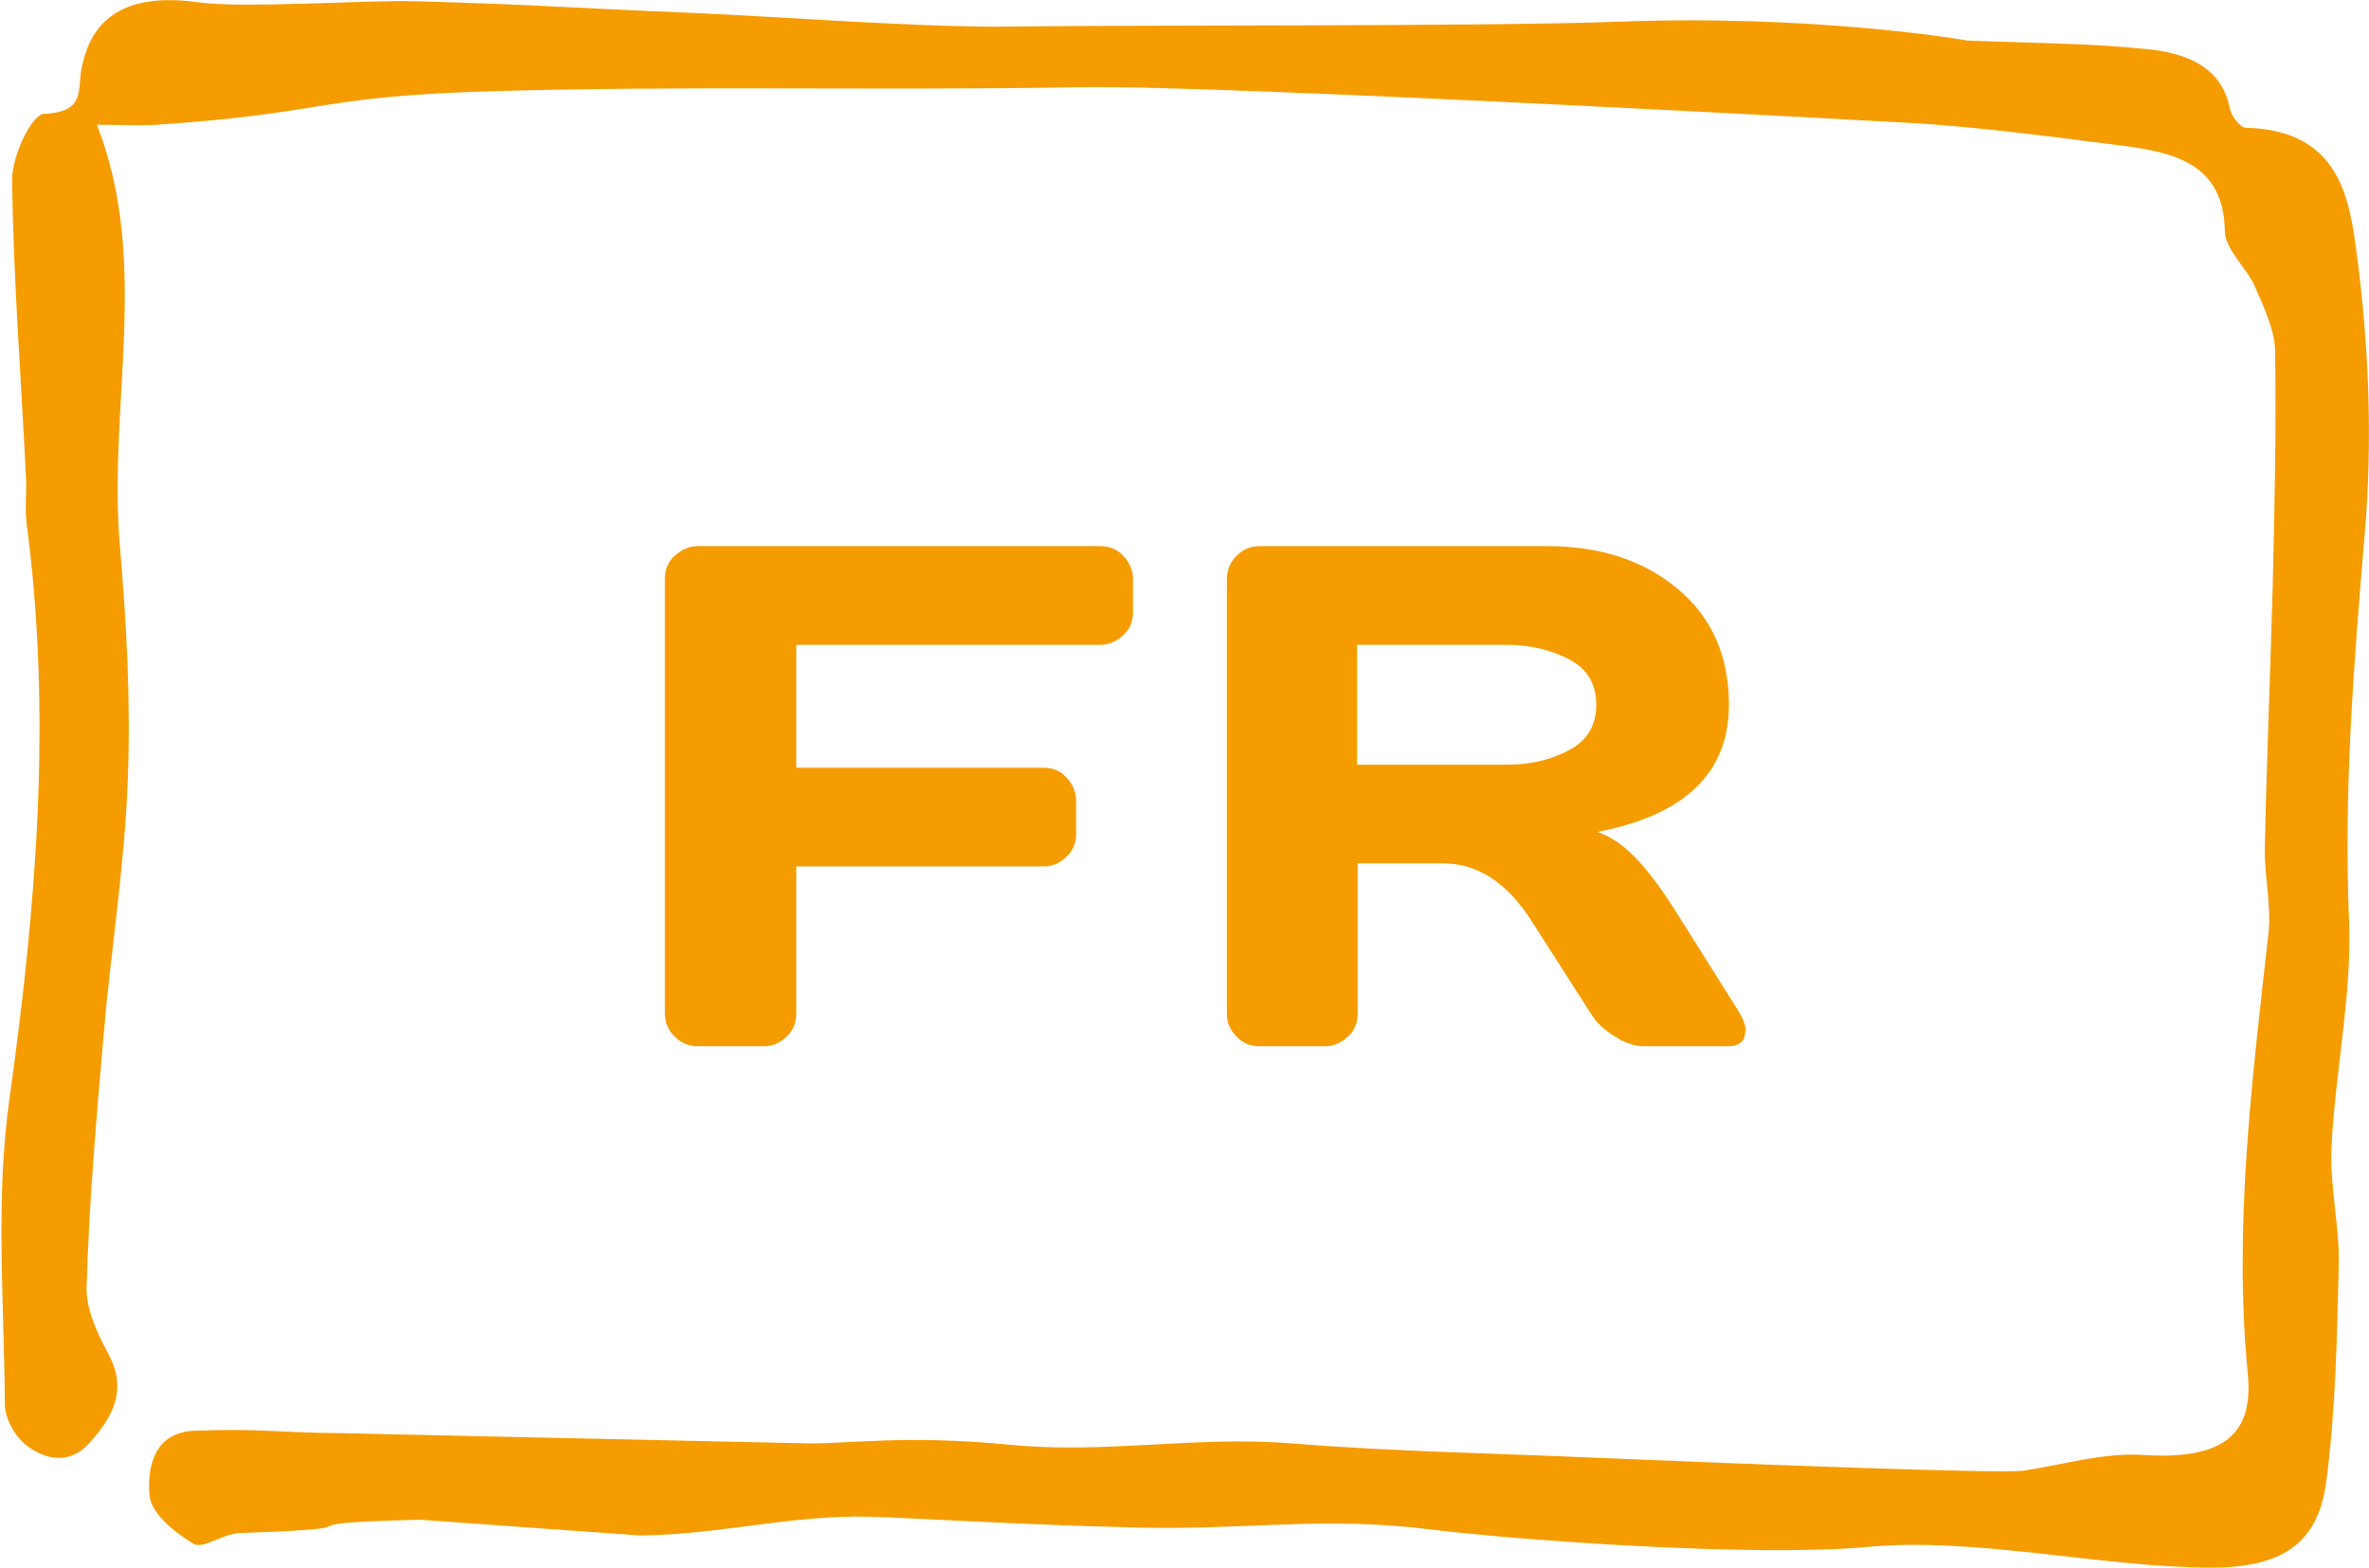 <svg xmlns="http://www.w3.org/2000/svg" id="Layer_2" viewBox="0 0 39.12 25.89"><defs><style>.cls-1{fill:#f59c00;}</style></defs><g id="menu"><g><path class="cls-1" d="M17.84,1.44c-3.27,.06-6.55-.03-9.83,.07-2.81,.09-2.61,.36-5.41,.55-.31,.02-.61,0-1,0,.89,2.27,.18,4.63,.38,6.96,.11,1.28,.18,2.57,.13,3.86-.05,1.41-.28,2.82-.4,4.23-.12,1.38-.24,2.76-.28,4.15-.01,.37,.18,.77,.37,1.12,.3,.58,.07,1.02-.33,1.46-.33,.36-.72,.26-1.01,.05-.21-.15-.38-.46-.38-.7-.01-1.69-.16-3.4,.08-5.07,.44-3.16,.7-6.3,.28-9.47-.03-.25,0-.5-.01-.75-.08-1.65-.21-3.29-.23-4.94,0-.38,.32-1.07,.53-1.08,.7-.03,.54-.41,.62-.76C1.53,.18,2.23-.11,3.29,.04c.73,.1,2.77-.04,3.53-.02,2.18,.06,2.36,.1,4.54,.19,1.45,.06,3.76,.24,5.2,.23,2.19-.03,7.93,0,10.12-.08,3.32-.13,5.81,.31,5.81,.31,.98,.04,1.97,.04,2.95,.14,.64,.06,1.24,.28,1.38,.97,.02,.13,.17,.33,.27,.33,1.56,.04,1.71,1.19,1.83,2.1,.2,1.52,.26,3.08,.13,4.6-.18,2.13-.35,4.25-.26,6.39,.05,1.25-.23,2.5-.29,3.75-.03,.65,.14,1.32,.12,1.97-.03,1.19-.05,2.39-.21,3.58-.14,1.01-.75,1.39-1.89,1.39-1.82,0-3.88-.51-5.69-.34-1.86,.17-5.76-.11-7.21-.29-1.77-.22-3.01,.01-4.81-.03-2.08-.05-3.72-.16-4.46-.18-1.3-.03-2.48,.3-3.78,.31l-3.64-.26c-2.65,.07-.31,.13-2.96,.22-.27,0-.62,.27-.77,.18-.32-.19-.71-.51-.73-.8-.04-.43,.05-1.04,.74-1.07,1.14-.04,1.28,.03,2.41,.04l7.75,.17c.73,0,1.61-.14,3.29,.02,1.57,.16,3.11-.15,4.67-.02,1.62,.13,3.25,.16,4.87,.23,3.07,.13,6.87,.27,7.22,.22,.65-.1,1.32-.3,1.96-.26,1.23,.08,1.84-.26,1.74-1.32-.24-2.45,.07-4.87,.34-7.3,.05-.46-.07-.94-.06-1.41,.03-1.44,.09-2.87,.13-4.31,.03-1.29,.06-2.58,.04-3.87,0-.36-.18-.73-.33-1.08-.14-.32-.49-.61-.5-.92-.02-1.23-1-1.33-1.98-1.45-1.01-.13-2.03-.26-3.04-.33,0,0-11.47-.64-13.87-.6Z"></path><g><path class="cls-1" d="M10.98,16.73v-7.17c0-.15,.05-.28,.16-.38,.11-.1,.24-.16,.39-.16h6.64c.15,0,.28,.05,.38,.16s.16,.24,.16,.39v.54c0,.15-.05,.28-.16,.38s-.23,.16-.38,.16h-5.02v2.03h4.08c.15,0,.28,.05,.38,.16s.16,.23,.16,.38v.55c0,.15-.05,.28-.16,.38-.11,.11-.23,.16-.38,.16h-4.08v2.42c0,.16-.05,.29-.16,.39-.11,.11-.23,.16-.38,.16h-1.08c-.15,0-.28-.05-.39-.16s-.16-.24-.16-.39Z"></path><path class="cls-1" d="M28.82,17.03c0,.17-.1,.25-.29,.25h-1.38c-.15,0-.31-.05-.48-.16-.18-.11-.31-.23-.4-.38l-.98-1.53c-.4-.63-.89-.95-1.46-.95h-1.41v2.48c0,.15-.05,.28-.16,.38s-.23,.16-.38,.16h-1.08c-.15,0-.28-.05-.38-.16-.11-.11-.16-.23-.16-.38v-7.17c0-.15,.05-.28,.16-.39s.23-.16,.38-.16h4.75c.88,0,1.6,.24,2.16,.71s.84,1.11,.84,1.91c0,1.12-.72,1.82-2.17,2.1,.23,.08,.44,.23,.64,.44,.2,.21,.42,.5,.67,.9l1.05,1.67c.06,.11,.09,.21,.09,.29Zm-6.41-4.4h2.46c.4,0,.74-.08,1.04-.24,.3-.16,.45-.41,.45-.75s-.15-.6-.45-.75c-.3-.16-.65-.24-1.04-.24h-2.46v1.98Z"></path></g></g></g></svg>
